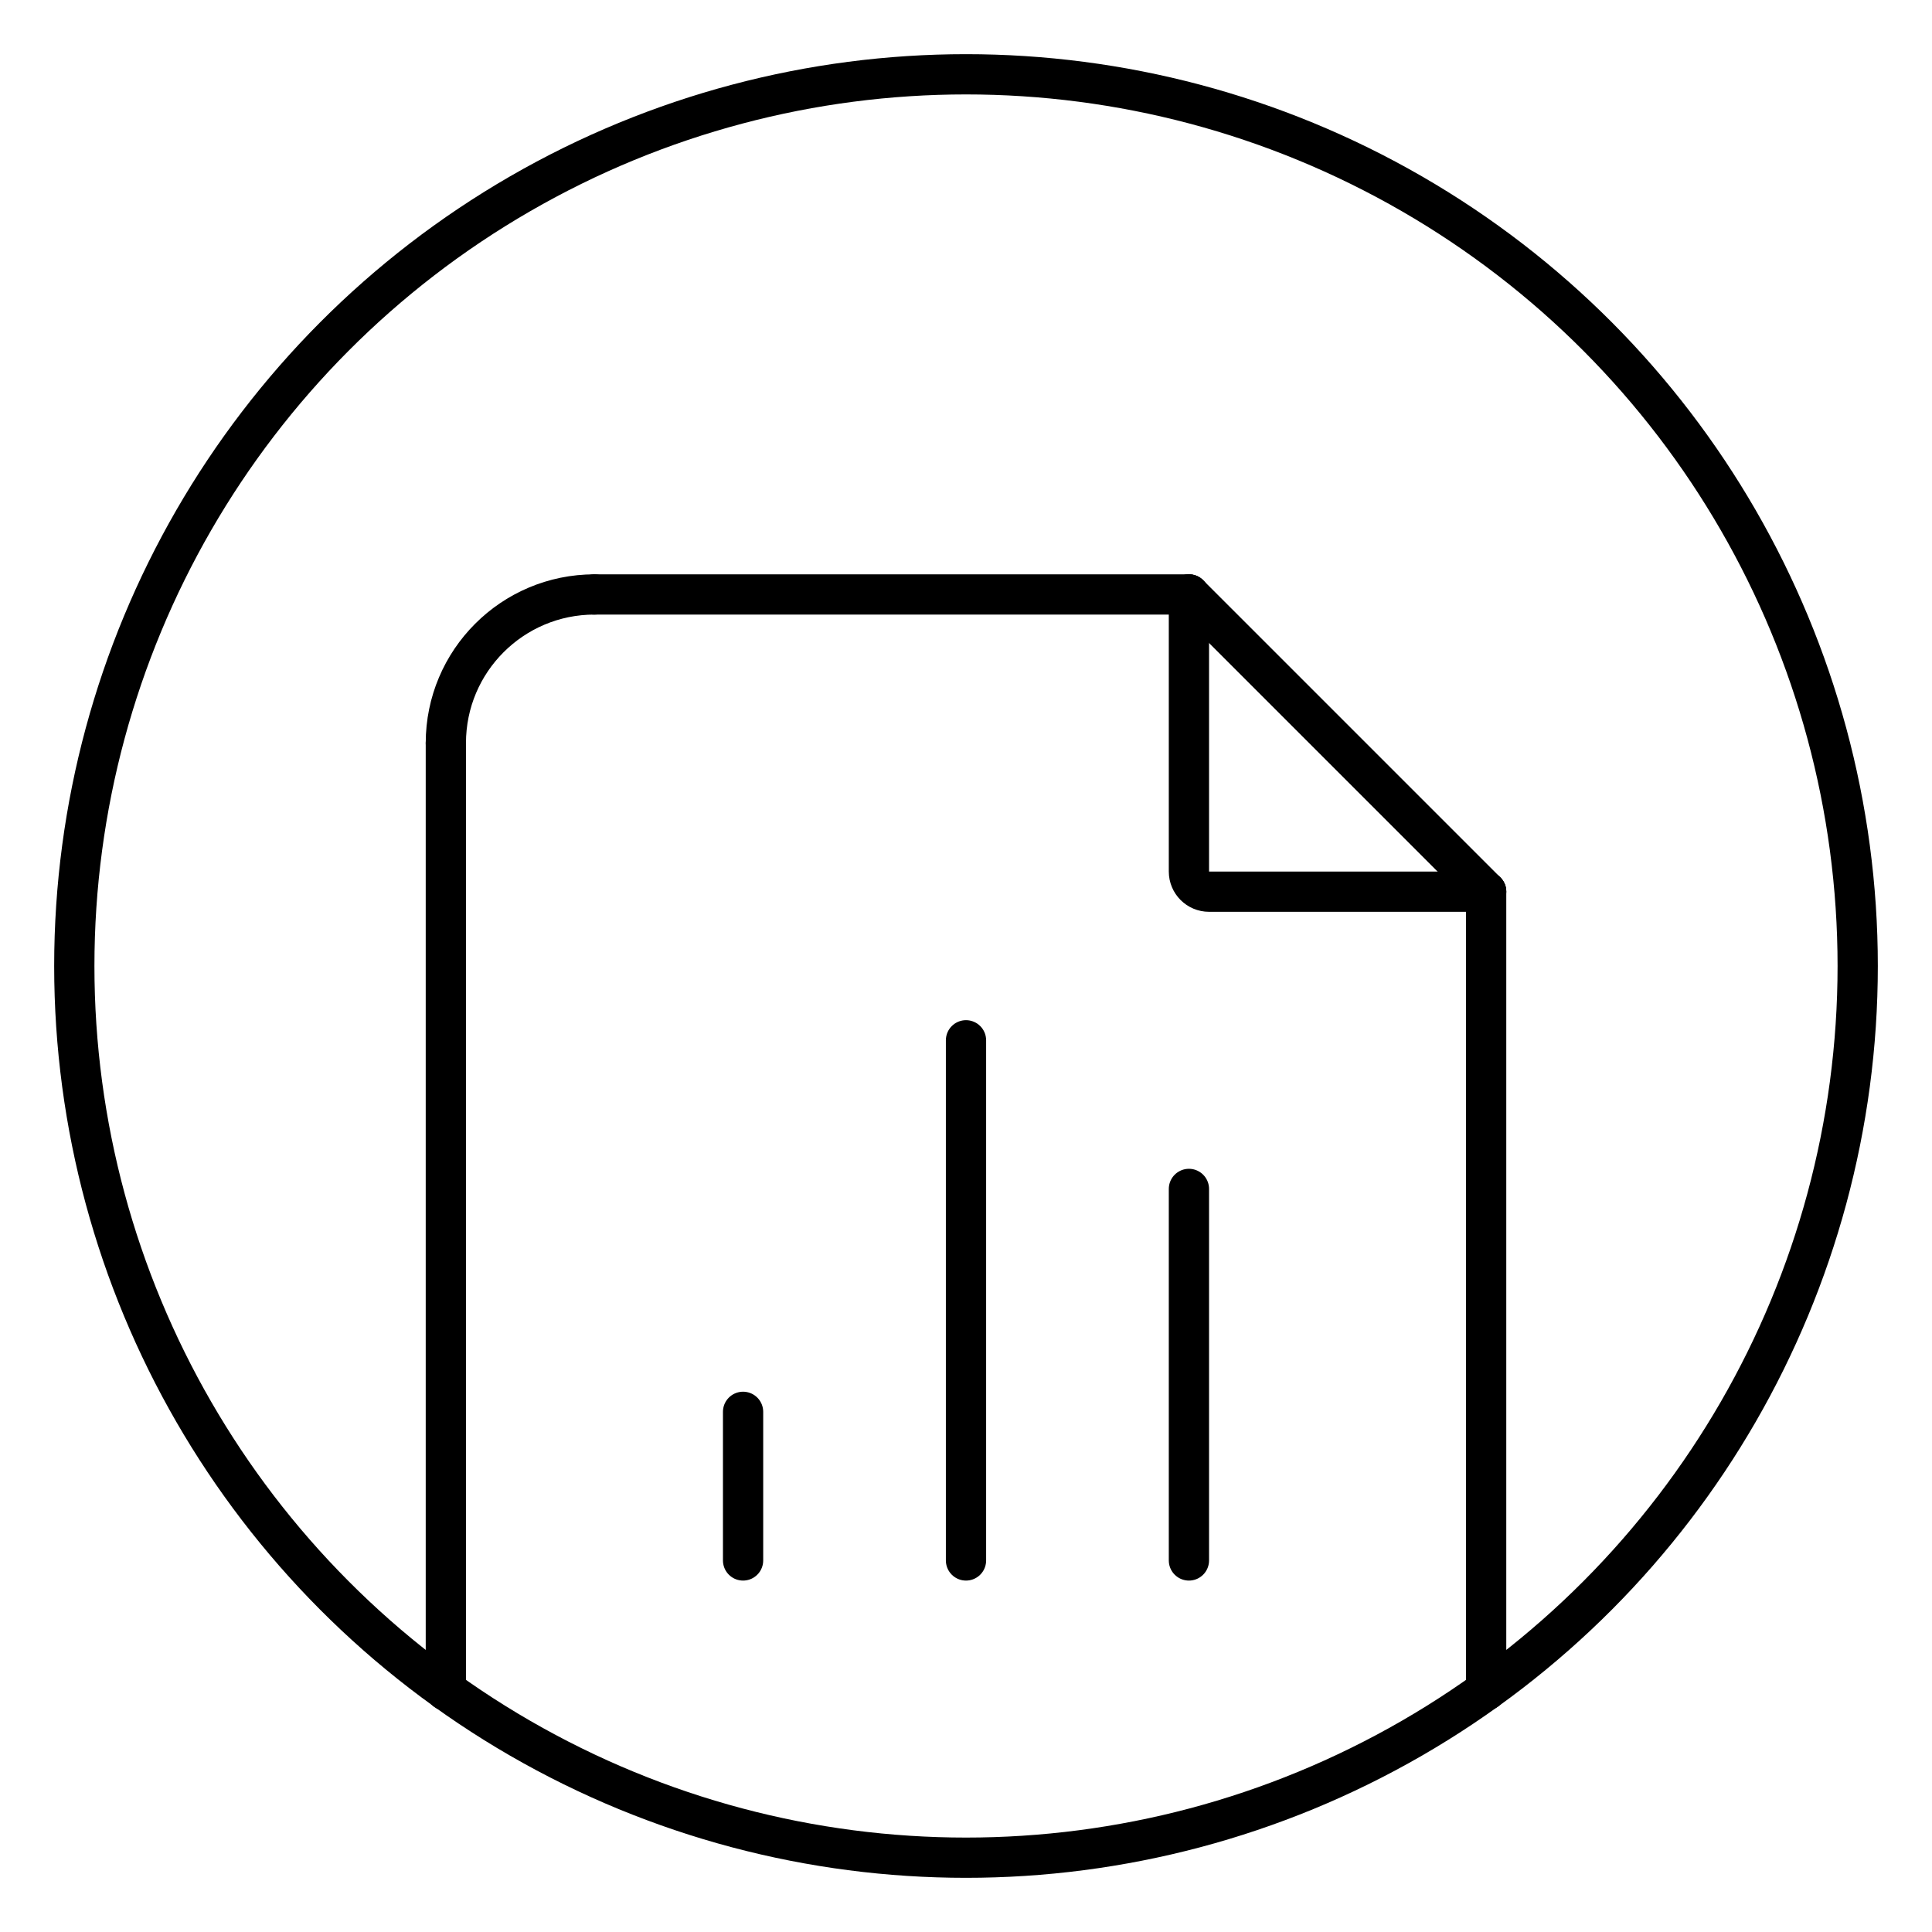 <svg width="96" height="96" viewBox="0 0 96 96" fill="none" xmlns="http://www.w3.org/2000/svg">
<path d="M22.154 36.923C22.154 34.883 22.98 33.037 24.317 31.701C25.653 30.365 27.499 29.538 29.539 29.538" stroke="black" stroke-width="2" stroke-linecap="round"/>
<path d="M22.154 36.923V84" stroke="black" stroke-width="2" stroke-linecap="round"/>
<path d="M73.846 44.308L73.846 83.992" stroke="black" stroke-width="2" stroke-linecap="round"/>
<path d="M29.539 29.538H59.077" stroke="black" stroke-width="2" stroke-linecap="round"/>
<path d="M59.077 77.538L59.077 59.077" stroke="black" stroke-width="2" stroke-linecap="round"/>
<path d="M48 77.538L48 51.692" stroke="black" stroke-width="2" stroke-linecap="round"/>
<path d="M36.923 77.538L36.923 70.153" stroke="black" stroke-width="2" stroke-linecap="round"/>
<circle cx="48" cy="48" r="44.308" stroke="black" stroke-width="2"/>
<path d="M59.077 29.538V43.307C59.077 43.86 59.525 44.307 60.077 44.307H73.846" stroke="black" stroke-width="2" stroke-linecap="round" stroke-linejoin="round"/>
<path d="M59.077 29.538L73.846 44.307" stroke="black" stroke-width="2" stroke-linecap="round" stroke-linejoin="round"/>
</svg>
